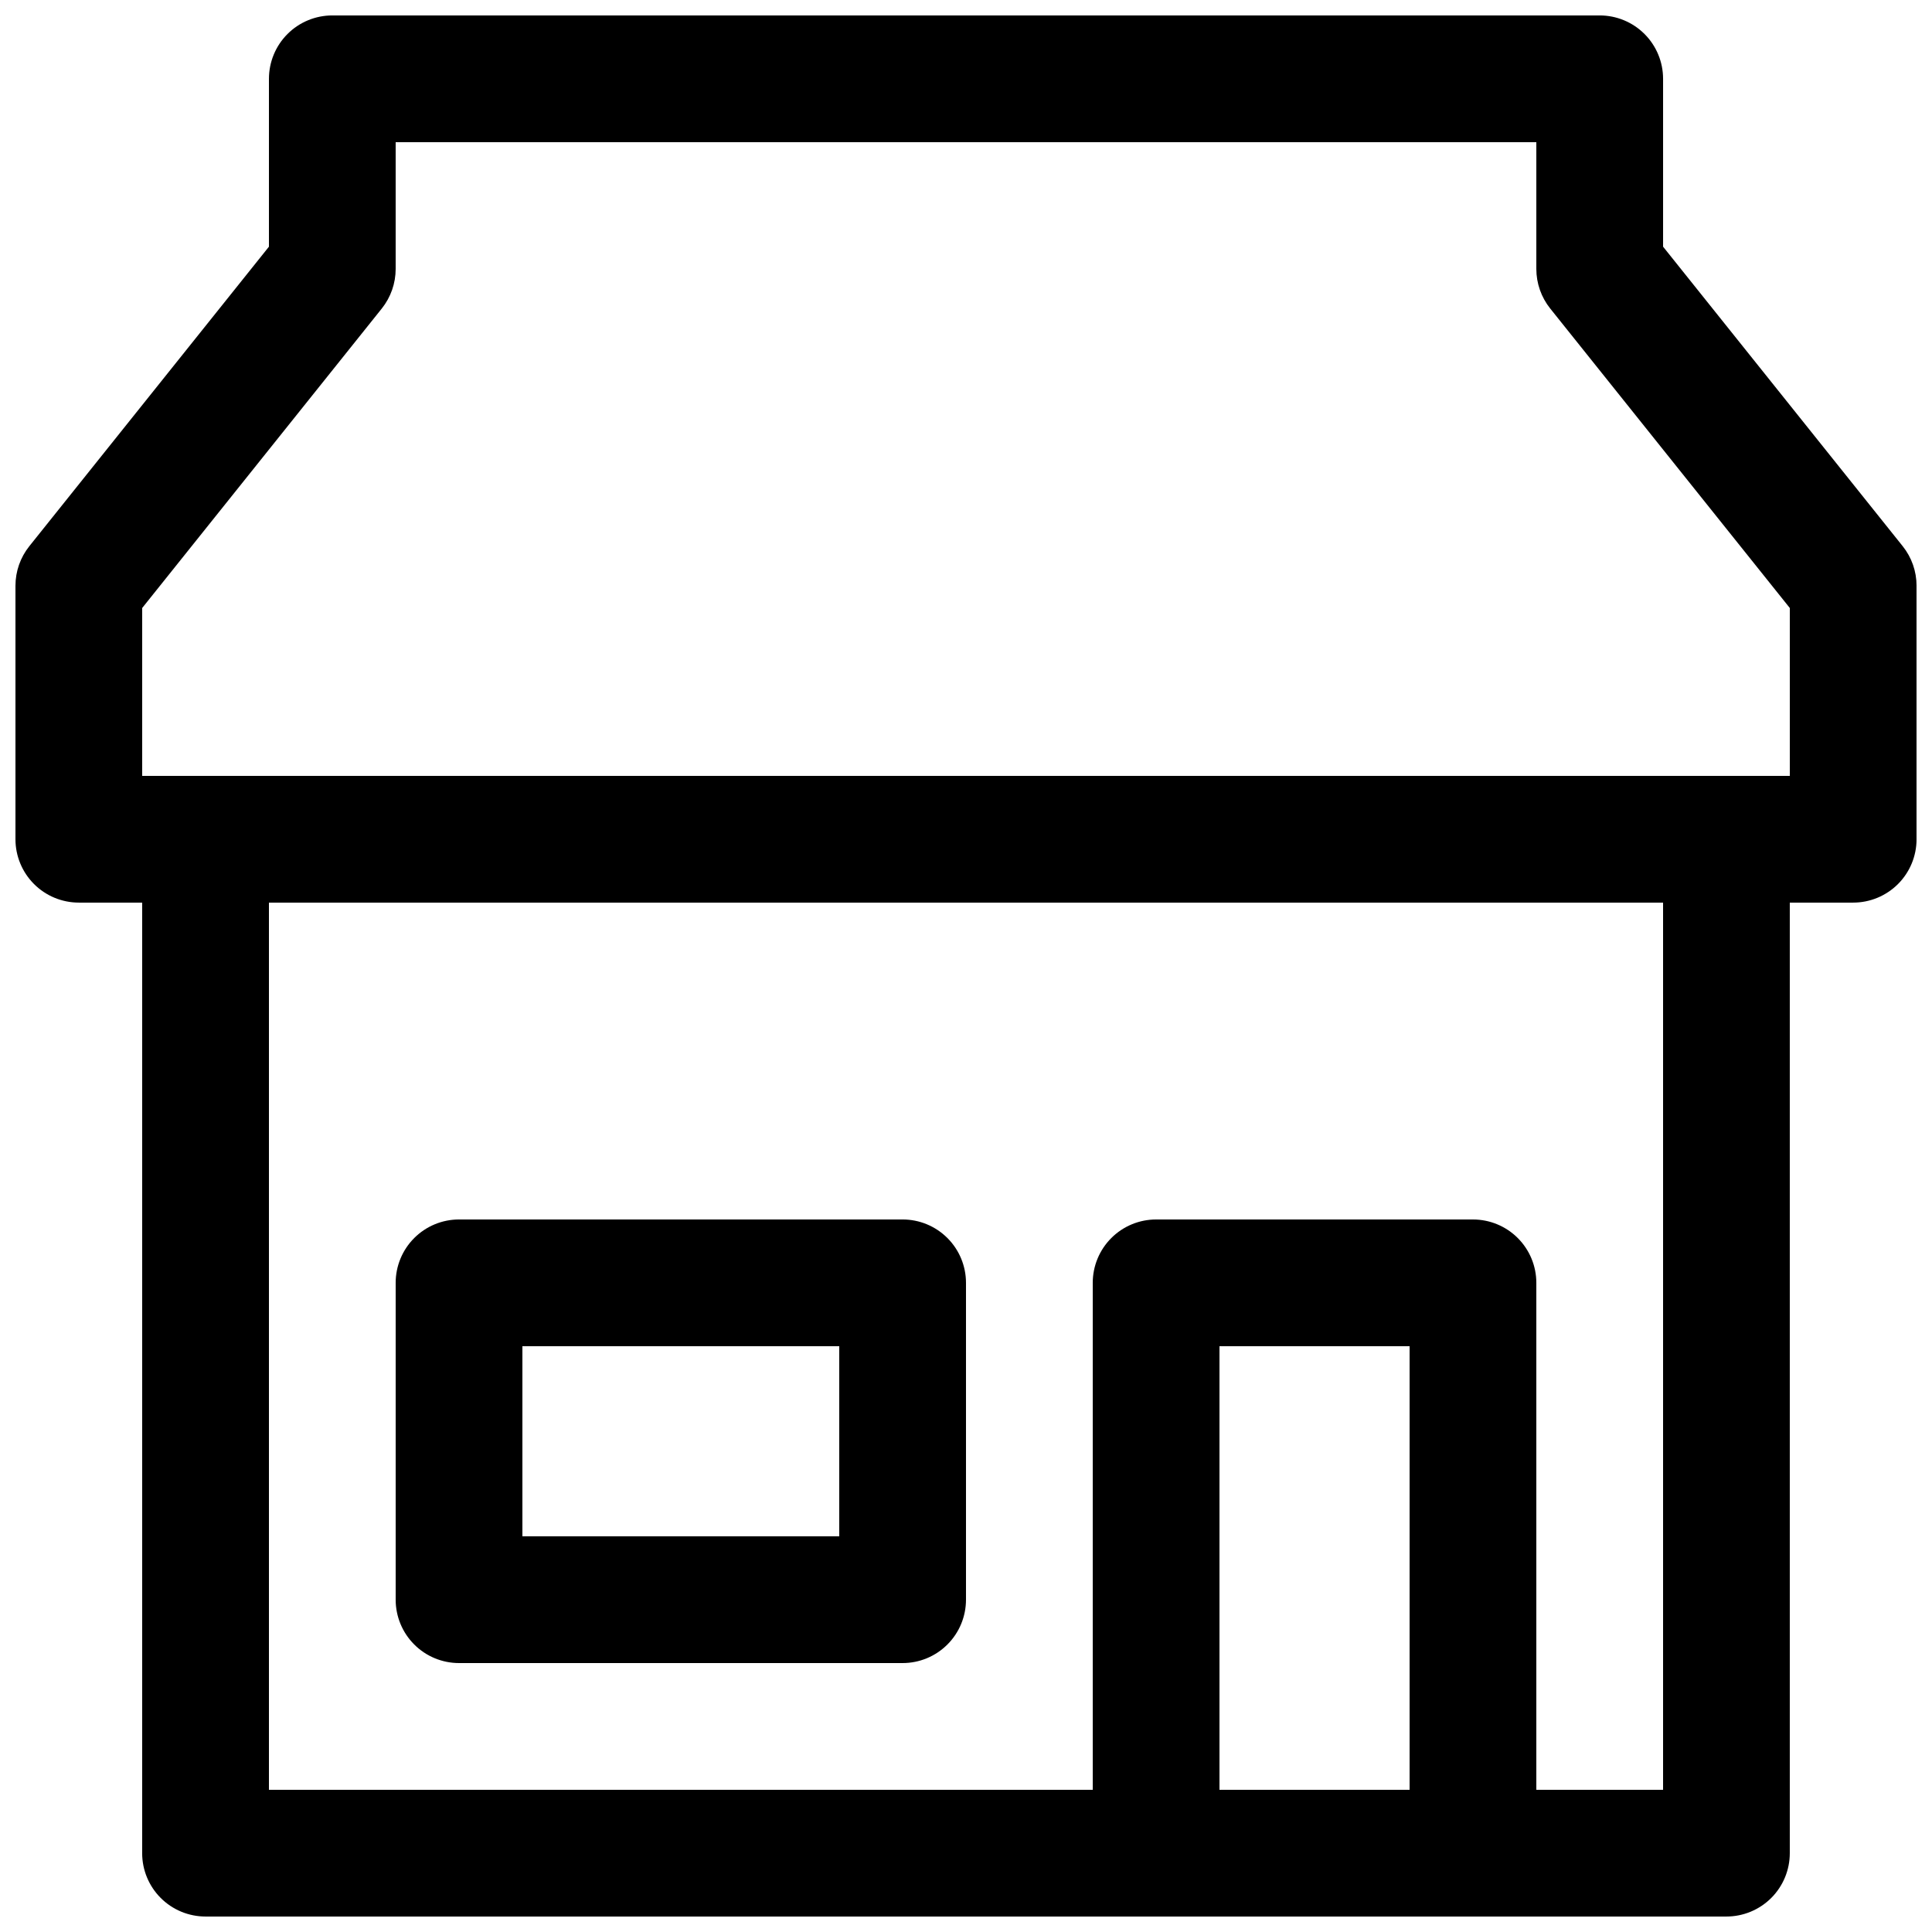 <?xml version="1.0" encoding="UTF-8"?>
<!-- The Best Svg Icon site in the world: iconSvg.co, Visit us! https://iconsvg.co -->
<svg width="800px" height="800px" version="1.1" viewBox="144 144 512 512" xmlns="http://www.w3.org/2000/svg">
 <defs>
  <clipPath id="c">
   <path d="m148.09 148.09h503.81v235.91h-503.81z"/>
  </clipPath>
  <clipPath id="b">
   <path d="m181 349h438v302.9h-438z"/>
  </clipPath>
  <clipPath id="a">
   <path d="m433 467h119v184.9h-119z"/>
  </clipPath>
 </defs>
 <g clip-path="url(#c)">
  <path d="m635.11 383.2h-470.22c-4.453 0-8.727-1.77-11.875-4.918-3.148-3.148-4.918-7.422-4.918-11.875v-67.172c0-3.816 1.297-7.519 3.68-10.496l63.496-79.367v-44.488c0-4.453 1.77-8.727 4.918-11.875 3.148-3.148 7.422-4.918 11.875-4.918h335.87c4.457 0 8.727 1.77 11.875 4.918 3.152 3.148 4.922 7.422 4.922 11.875v44.488l63.496 79.367c2.383 2.977 3.68 6.68 3.676 10.496v67.176-0.004c0 4.453-1.77 8.727-4.918 11.875-3.148 3.148-7.422 4.918-11.875 4.918zm-453.43-33.586h436.64v-44.484l-63.496-79.367c-2.383-2.981-3.68-6.684-3.68-10.496v-33.59h-302.29v33.59c0.004 3.812-1.297 7.516-3.676 10.496l-63.5 79.367z"/>
 </g>
 <g clip-path="url(#b)">
  <path d="m601.52 651.9h-403.05c-4.457 0-8.727-1.77-11.875-4.918-3.152-3.148-4.922-7.422-4.922-11.875v-268.7c0-4.453 1.77-8.723 4.922-11.875 3.148-3.148 7.418-4.918 11.875-4.918h403.05c4.453 0 8.723 1.77 11.875 4.918 3.148 3.152 4.918 7.422 4.918 11.875v268.7c0 4.453-1.77 8.727-4.918 11.875-3.152 3.148-7.422 4.918-11.875 4.918zm-386.25-33.586h369.46v-235.11h-369.46z"/>
 </g>
 <path d="m383.2 584.73h-117.55c-4.453 0-8.727-1.77-11.875-4.922-3.148-3.148-4.918-7.418-4.918-11.875v-83.969c0-4.453 1.77-8.723 4.918-11.871 3.148-3.152 7.422-4.922 11.875-4.922h117.55c4.457 0 8.727 1.77 11.875 4.922 3.152 3.148 4.922 7.418 4.922 11.871v83.969c0 4.457-1.77 8.727-4.922 11.875-3.148 3.152-7.418 4.922-11.875 4.922zm-100.76-33.59h83.969v-50.379h-83.969z"/>
 <g clip-path="url(#a)">
  <path d="m534.35 651.9h-83.969c-4.453 0-8.727-1.77-11.875-4.918-3.148-3.148-4.918-7.422-4.918-11.875v-151.14c0-4.453 1.77-8.723 4.918-11.871 3.148-3.152 7.422-4.922 11.875-4.922h83.969c4.453 0 8.727 1.77 11.875 4.922 3.148 3.148 4.918 7.418 4.918 11.871v151.14c0 4.453-1.77 8.727-4.918 11.875-3.148 3.148-7.422 4.918-11.875 4.918zm-67.176-33.586h50.383v-117.55h-50.383z"/>
 </g>
</svg>